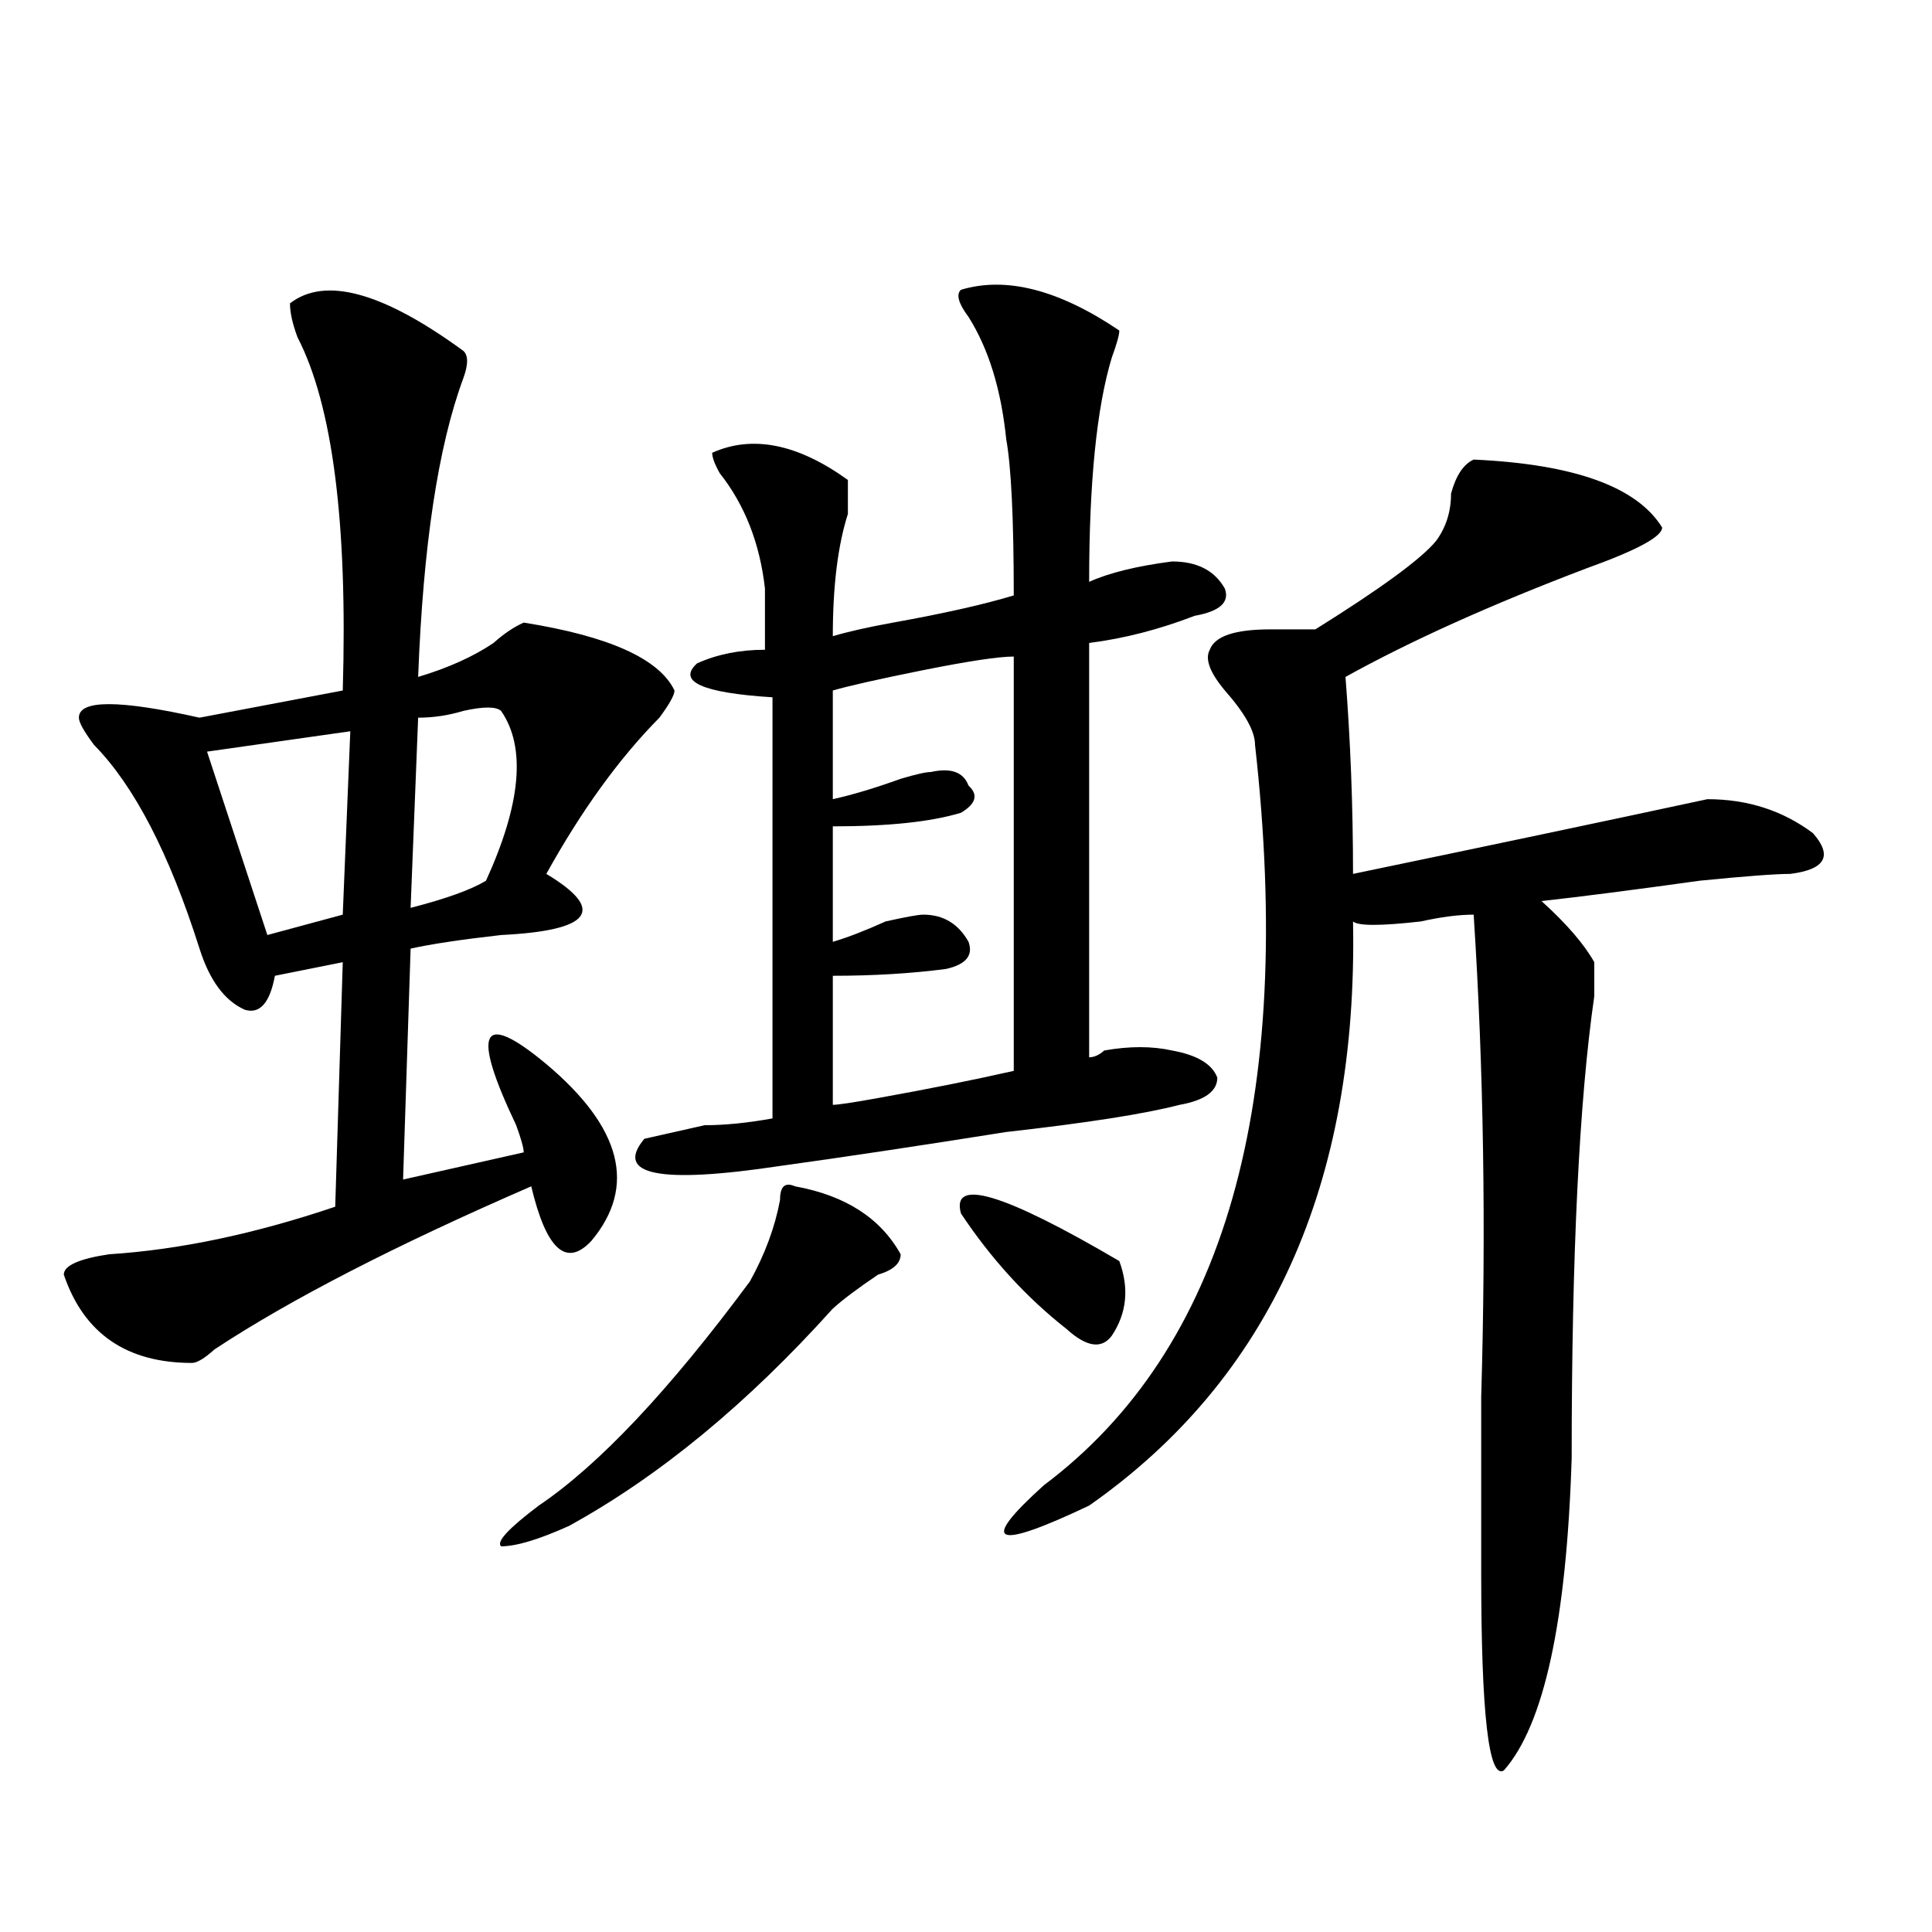 <?xml version="1.0" encoding="utf-8"?>
<!-- Generator: Adobe Illustrator 16.0.0, SVG Export Plug-In . SVG Version: 6.00 Build 0)  -->
<!DOCTYPE svg PUBLIC "-//W3C//DTD SVG 1.1//EN" "http://www.w3.org/Graphics/SVG/1.1/DTD/svg11.dtd">
<svg version="1.1" id="图层_1" xmlns="http://www.w3.org/2000/svg" xmlns:xlink="http://www.w3.org/1999/xlink" x="0px" y="0px"
	 width="1000px" height="1000px" viewBox="0 0 1000 1000" enable-background="new 0 0 1000 1000" xml:space="preserve">
<path d="M150.094,157.015c18.17-14.063,48.108-5.823,89.754,24.609c2.561,2.362,2.561,7.031,0,14.063
	c-13.049,35.156-20.854,86.737-23.414,154.688c15.609-4.669,28.597-10.547,39.023-17.578c5.183-4.669,10.365-8.185,15.609-10.547
	c44.206,7.031,70.242,18.787,78.047,35.156c0,2.362-2.622,7.031-7.805,14.063c-20.854,21.094-40.365,48.065-58.535,80.859
	c31.219,18.787,23.414,29.333-23.414,31.641c-20.854,2.362-36.463,4.724-46.828,7.031l-3.902,119.531l62.438-14.063
	c0-2.307-1.342-7.031-3.902-14.063c-23.414-49.219-18.231-59.766,15.609-31.641c39.023,32.849,46.828,63.281,23.414,91.406
	c-13.049,14.063-23.414,4.724-31.219-28.125c-70.242,30.487-124.875,58.612-163.898,84.375c-5.244,4.724-9.146,7.031-11.707,7.031
	c-33.841,0-55.975-15.216-66.34-45.703c0-4.669,7.805-8.185,23.414-10.547c36.401-2.307,75.425-10.547,117.07-24.609l3.902-126.563
	l-35.121,7.031c-2.622,14.063-7.805,19.94-15.609,17.578c-10.427-4.669-18.231-15.216-23.414-31.641
	c-15.609-49.219-33.841-84.375-54.633-105.469c-5.244-7.031-7.805-11.7-7.805-14.063c0-9.338,20.792-9.338,62.438,0l74.145-14.063
	c2.561-86.682-5.244-147.656-23.414-182.813C151.374,167.562,150.094,161.74,150.094,157.015z M181.313,378.5l-74.145,10.547
	l31.219,94.922l39.023-10.547L181.313,378.5z M259.359,367.953c-2.622-2.307-9.146-2.307-19.512,0
	c-7.805,2.362-15.609,3.516-23.414,3.516l-3.902,98.438c18.17-4.669,31.219-9.338,39.023-14.063
	C269.725,416.018,272.347,386.74,259.359,367.953z M411.551,614.047c25.975,4.724,44.206,16.425,54.633,35.156
	c0,4.724-3.902,8.24-11.707,10.547c-10.427,7.031-18.231,12.909-23.414,17.578c-44.268,49.219-89.754,86.737-136.582,112.5
	c-15.609,7.031-27.316,10.547-35.121,10.547c-2.622-2.307,3.902-9.338,19.512-21.094c31.219-21.094,67.62-59.766,109.266-116.016
	c7.805-14.063,12.987-28.125,15.609-42.188C403.746,614.047,406.307,611.74,411.551,614.047z M497.402,149.984
	c23.414-7.031,50.73,0,81.949,21.094c0,2.362-1.342,7.031-3.902,14.063c-7.805,25.818-11.707,64.49-11.707,116.016
	c10.365-4.669,24.694-8.185,42.926-10.547c12.987,0,22.072,4.724,27.316,14.063c2.561,7.031-2.622,11.755-15.609,14.063
	c-18.231,7.031-36.463,11.755-54.633,14.063V547.25c2.561,0,5.183-1.154,7.805-3.516c12.987-2.307,24.694-2.307,35.121,0
	c12.987,2.362,20.792,7.031,23.414,14.063c0,7.031-6.524,11.755-19.512,14.063c-18.231,4.724-48.17,9.393-89.754,14.063
	c-44.268,7.031-83.291,12.909-117.07,17.578c-62.438,9.393-85.852,4.724-70.242-14.063c10.365-2.307,20.792-4.669,31.219-7.031
	c10.365,0,22.072-1.154,35.121-3.516V360.922c-36.463-2.307-49.45-8.185-39.023-17.578c10.365-4.669,22.072-7.031,35.121-7.031
	c0-4.669,0-15.216,0-31.641c-2.622-23.401-10.427-43.341-23.414-59.766c-2.622-4.669-3.902-8.185-3.902-10.547
	c20.792-9.338,44.206-4.669,70.242,14.063c0,4.724,0,10.547,0,17.578c-5.244,16.425-7.805,37.518-7.805,63.281
	c7.805-2.307,18.17-4.669,31.219-7.031c25.975-4.669,46.828-9.338,62.438-14.063c0-39.825-1.342-66.797-3.902-80.859
	c-2.622-25.763-9.146-46.857-19.512-63.281C496.061,157.015,494.78,152.346,497.402,149.984z M524.719,339.828
	c-7.805,0-23.414,2.362-46.828,7.031c-23.414,4.724-39.023,8.24-46.828,10.547v56.25c10.365-2.307,22.072-5.823,35.121-10.547
	c7.805-2.307,12.987-3.516,15.609-3.516c10.365-2.307,16.89,0,19.512,7.031c5.183,4.724,3.902,9.393-3.902,14.063
	c-15.609,4.724-37.743,7.031-66.34,7.031v59.766c7.805-2.307,16.89-5.823,27.316-10.547c10.365-2.307,16.89-3.516,19.512-3.516
	c10.365,0,18.17,4.724,23.414,14.063c2.561,7.031-1.342,11.755-11.707,14.063c-18.231,2.362-37.743,3.516-58.535,3.516v66.797
	c2.561,0,10.365-1.154,23.414-3.516c25.975-4.669,49.389-9.338,70.242-14.063V339.828z M497.402,628.109
	c-5.244-18.732,22.072-10.547,81.949,24.609c5.183,14.063,3.902,26.971-3.902,38.672c-5.244,7.031-13.049,5.878-23.414-3.516
	C531.182,671.505,513.012,651.565,497.402,628.109z M762.762,237.875c52.011,2.362,84.51,14.063,97.559,35.156
	c0,4.724-13.049,11.755-39.023,21.094c-49.45,18.787-91.096,37.518-124.875,56.25c2.561,32.849,3.902,66.797,3.902,101.953
	c67.62-14.063,128.777-26.917,183.41-38.672c20.792,0,39.023,5.878,54.633,17.578c10.365,11.755,6.463,18.787-11.707,21.094
	c-7.805,0-23.414,1.208-46.828,3.516c-33.841,4.724-61.157,8.24-81.949,10.547c12.987,11.755,22.072,22.302,27.316,31.641
	c0,2.362,0,8.24,0,17.578c-7.805,53.943-11.707,133.594-11.707,239.063c-2.622,84.375-14.329,138.263-35.121,161.719
	c-7.805,4.669-11.707-29.334-11.707-101.953c0-23.401,0-53.888,0-91.406c2.561-86.682,1.28-169.904-3.902-249.609
	c-7.805,0-16.951,1.208-27.316,3.516c-20.854,2.362-32.561,2.362-35.121,0c2.561,135.956-42.926,236.755-136.582,302.344
	c-49.45,23.456-57.255,19.94-23.414-10.547c93.656-70.313,130.058-198.029,109.266-383.203c0-7.031-5.244-16.37-15.609-28.125
	c-7.805-9.338-10.427-16.37-7.805-21.094c2.561-7.031,12.987-10.547,31.219-10.547c10.365,0,18.17,0,23.414,0
	c33.779-21.094,54.633-36.31,62.438-45.703c5.183-7.031,7.805-15.216,7.805-24.609C753.615,246.115,757.518,240.237,762.762,237.875
	z"/>
</svg>
